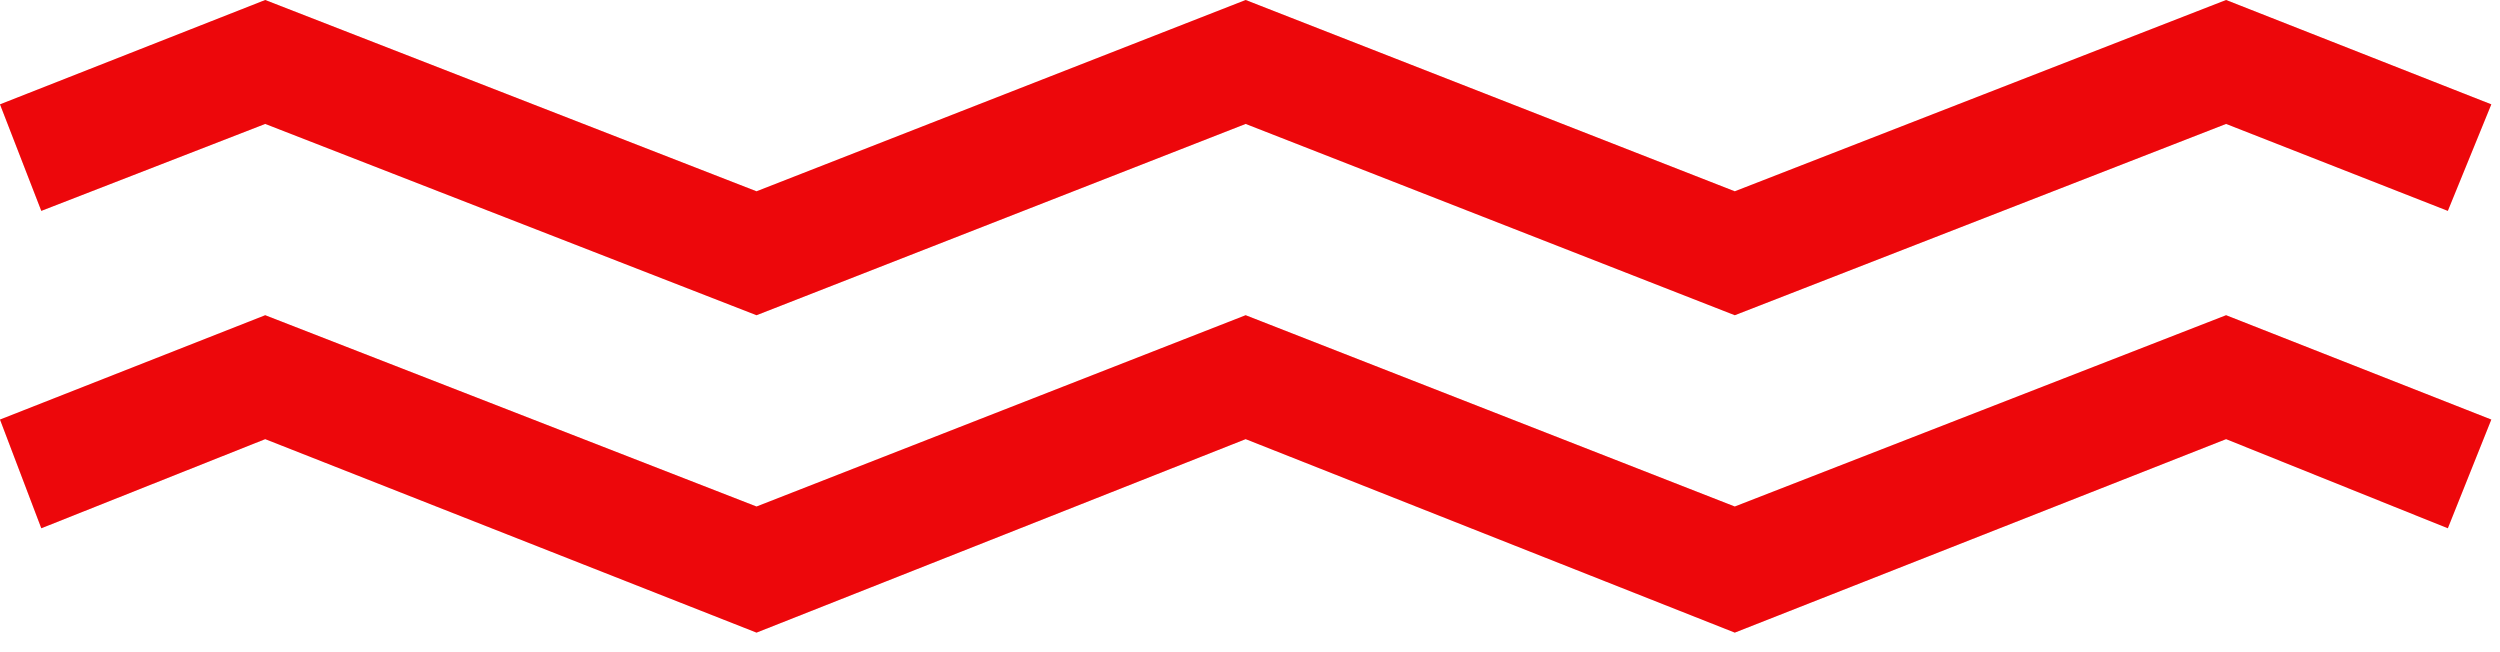 <svg class="w-10 h-10" viewBox="0 0 115 30" fill="none" xmlns="http://www.w3.org/2000/svg">
    <path d="M79.8 14.5L57.3 5.7L34.8 14.5L12.2 5.7L1.9 9.7L0 4.8L12.2 0L34.8 8.8L57.3 0L79.8 8.8L102.4 0L114.6 4.8L112.6 9.7L102.4 5.7L79.8 14.5Z" fill="#EE080B"/>
    <path d="M79.8 14.5L57.3 5.7L34.8 14.5L12.2 5.7L1.9 9.7L0 4.8L12.2 0L34.8 8.8L57.3 0L79.8 8.8L102.4 0L114.6 4.8L112.6 9.7L102.4 5.7L79.8 14.5Z" fill="#EE080B" fill-opacity="0.2"/>
    <path d="M79.8 29.1L57.3 20.2L34.8 29.1L12.2 20.2L1.9 24.3L0 19.3L12.2 14.5L34.8 23.3L57.3 14.5L79.8 23.3L102.4 14.5L114.6 19.3L112.6 24.3L102.4 20.2L79.8 29.1Z" fill="#EE080B"/>
    <path d="M79.8 29.1L57.3 20.2L34.8 29.1L12.2 20.2L1.9 24.3L0 19.3L12.2 14.5L34.8 23.3L57.3 14.5L79.8 23.3L102.4 14.5L114.6 19.3L112.6 24.3L102.4 20.2L79.8 29.1Z" fill="#EE080B" fill-opacity="0.2"/>
</svg>
